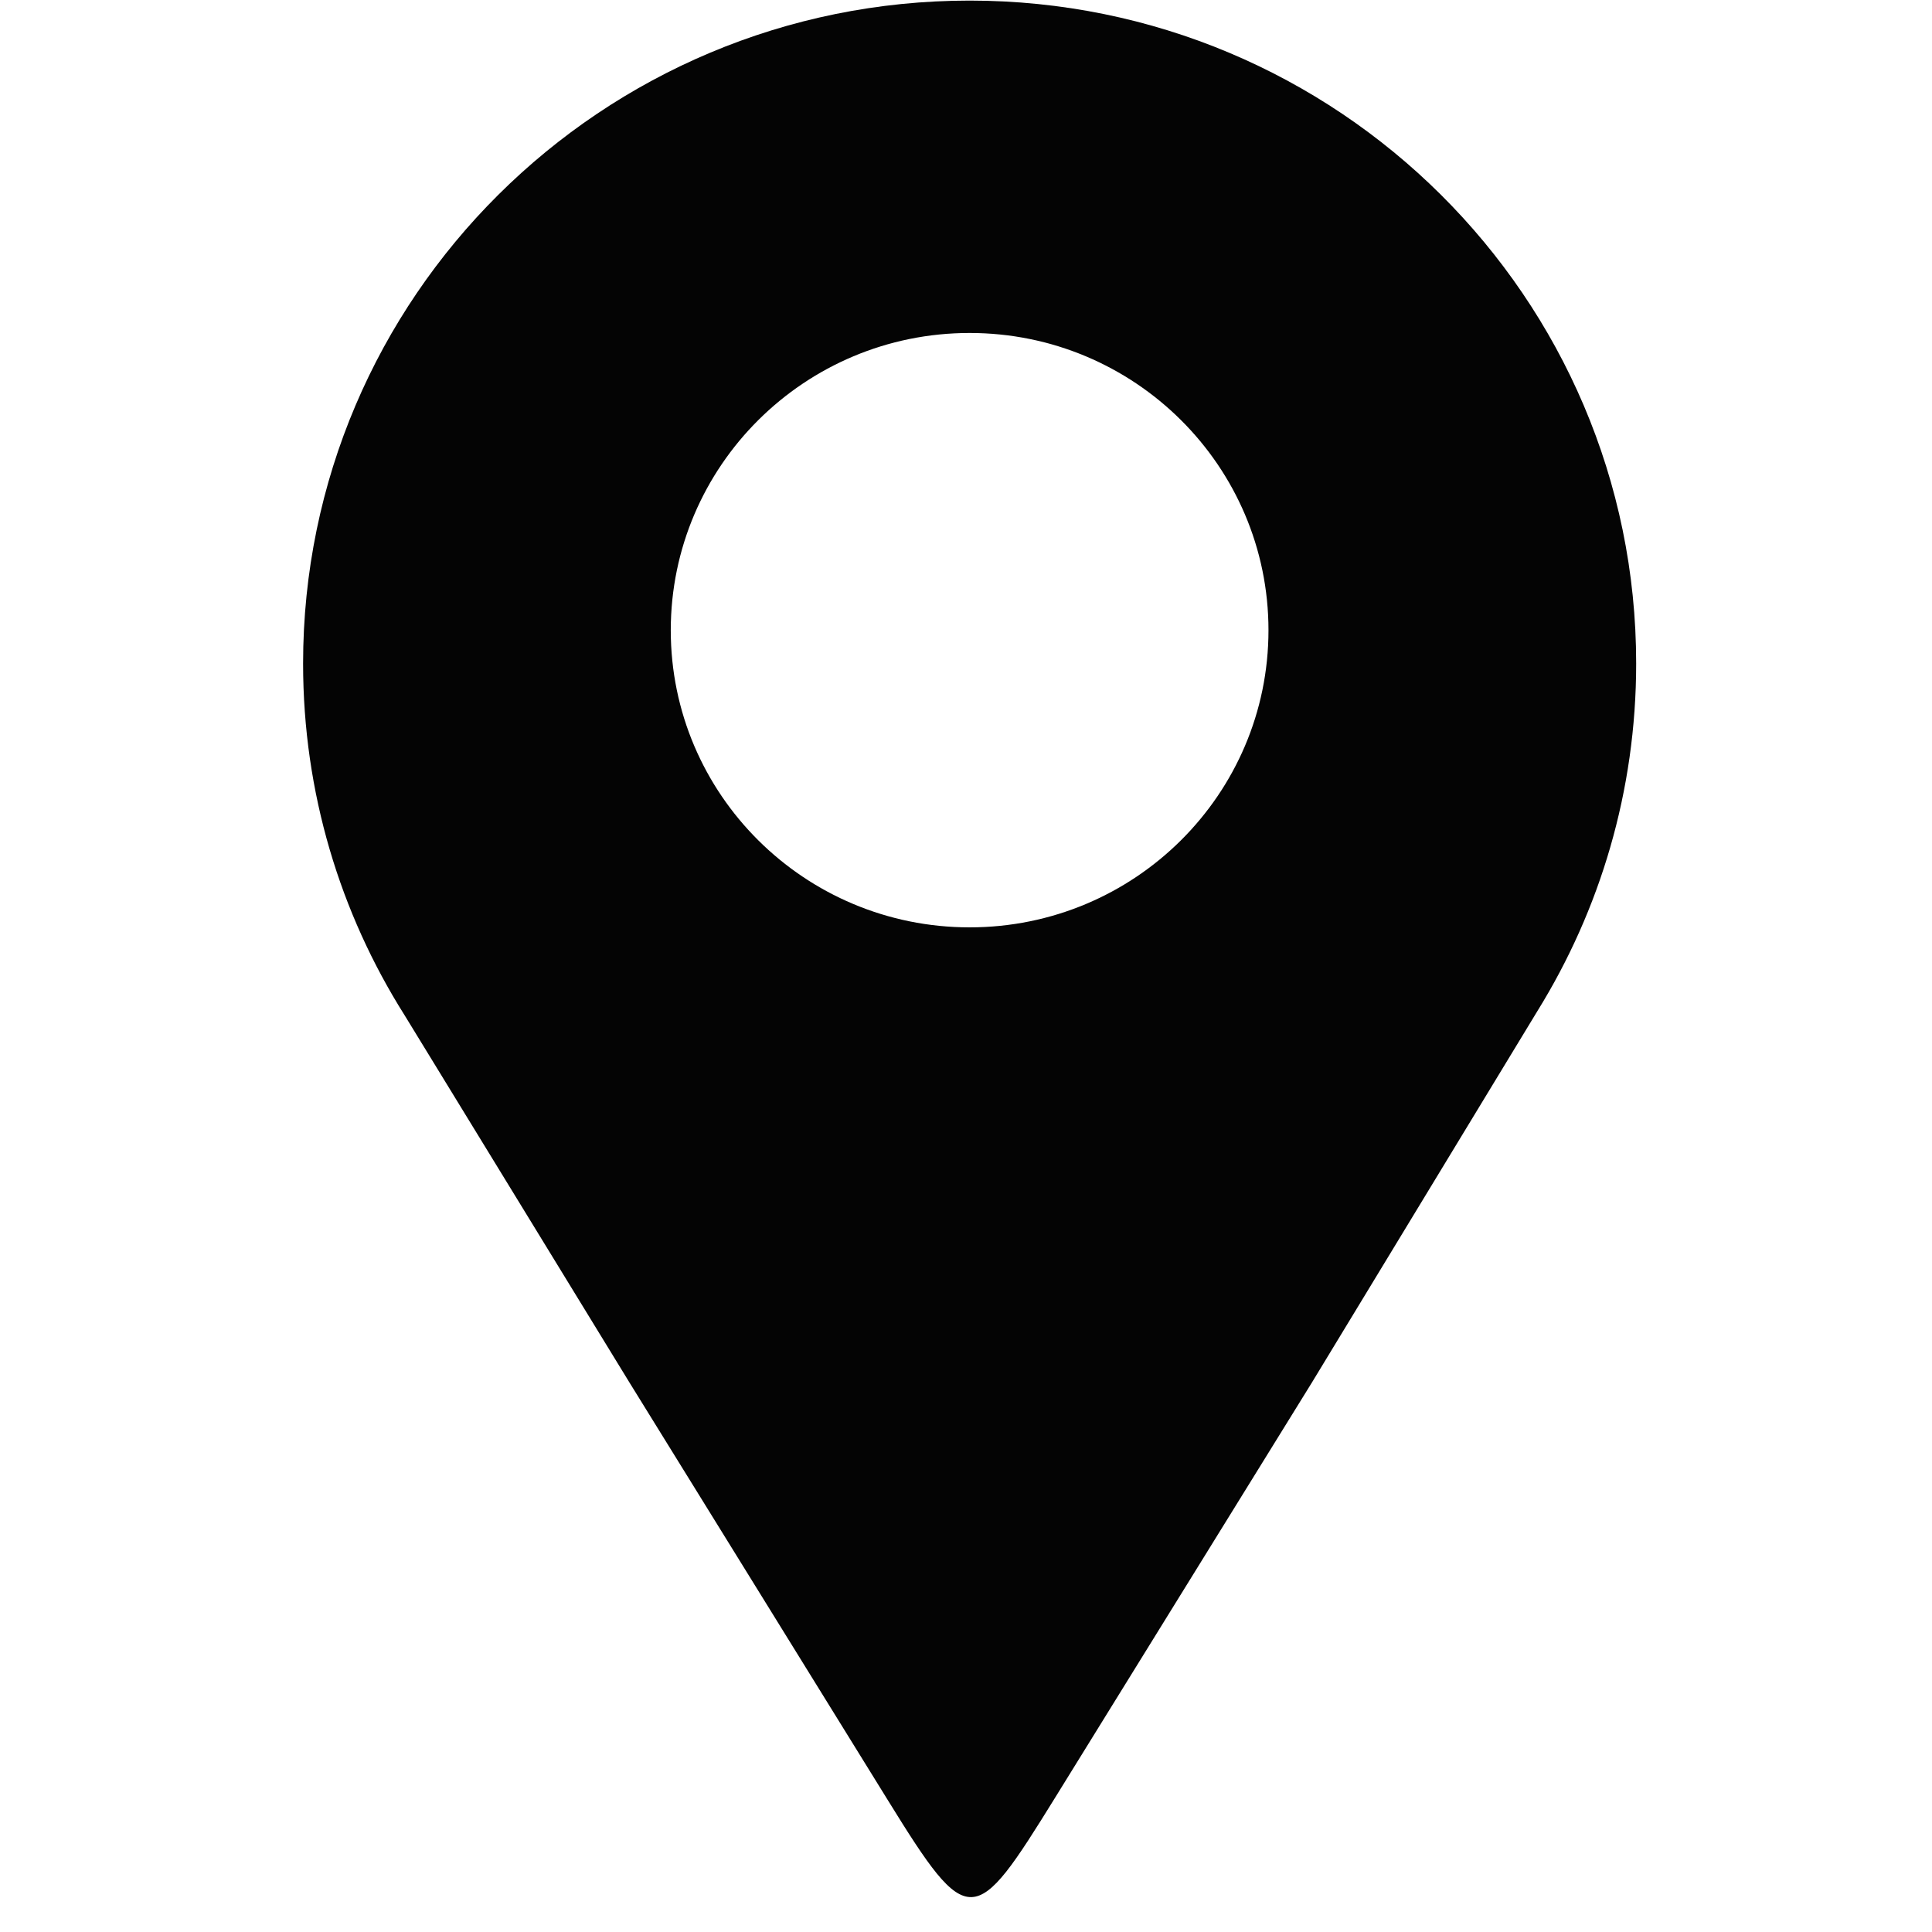 <svg xmlns="http://www.w3.org/2000/svg" xmlns:xlink="http://www.w3.org/1999/xlink" width="100" zoomAndPan="magnify" viewBox="0 0 75 75" height="100" preserveAspectRatio="xMidYMid meet" version="1.0"><defs><clipPath id="1f8872b45c"><path d="M 11.766 0 L 63.516 0 L 63.516 74 L 11.766 74 Z M 11.766 0 " clip-rule="nonzero"/></clipPath></defs><g clip-path="url(#1f8872b45c)"><path fill="#040404" d="M 37.641 0.023 C 51.93 0.023 63.516 11.547 63.516 25.758 C 63.516 30.703 62.113 35.324 59.684 39.246 C 56.766 44.051 53.848 48.855 50.934 53.66 C 47.383 59.398 44.508 64.047 40.957 69.789 C 37.824 74.852 37.613 74.977 34.469 69.887 C 30.934 64.172 27.961 59.371 24.43 53.66 C 21.52 48.906 18.609 44.156 15.703 39.406 C 13.207 35.449 11.766 30.773 11.766 25.758 C 11.766 11.547 23.352 0.023 37.641 0.023 Z M 37.641 12.926 C 44.047 12.926 49.242 18.094 49.242 24.465 C 49.242 30.836 44.047 36 37.641 36 C 31.234 36 26.039 30.836 26.039 24.465 C 26.043 18.094 31.234 12.926 37.641 12.926 Z M 37.641 12.926 " fill-opacity="1" fill-rule="evenodd"/></g></svg>